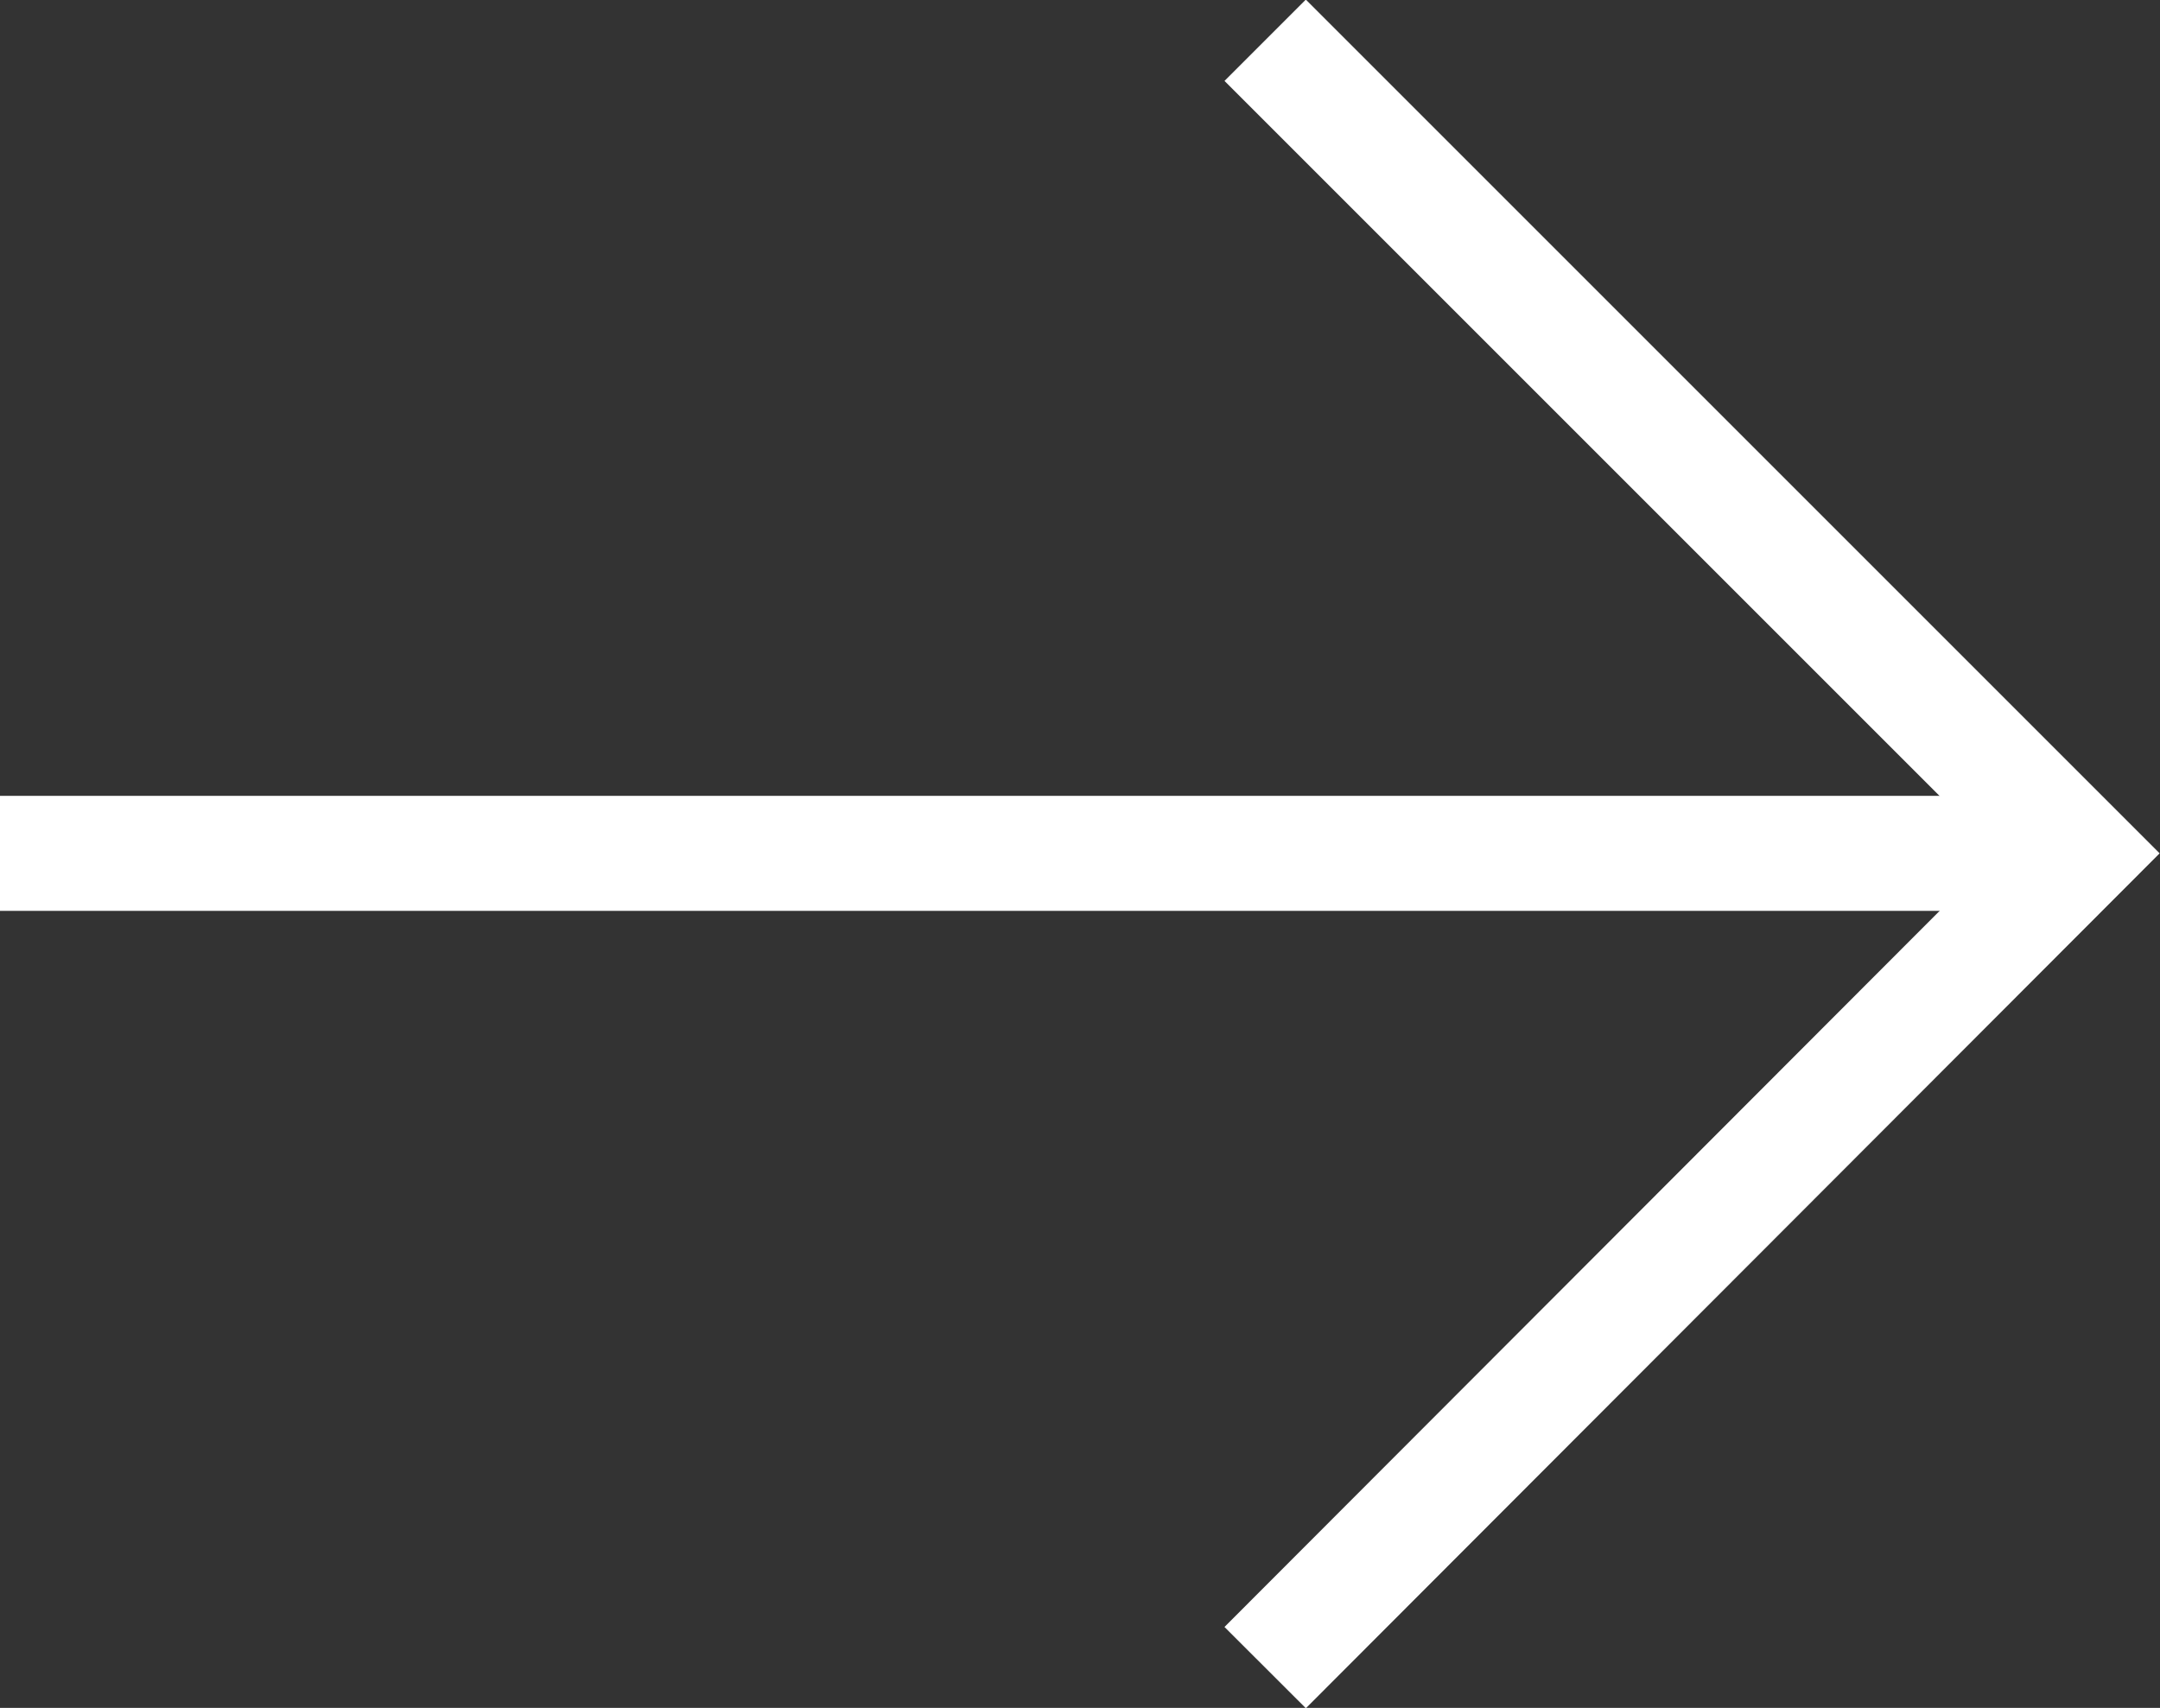 <?xml version="1.0" encoding="UTF-8"?><svg id="_レイヤー_2" xmlns="http://www.w3.org/2000/svg" width="18.78" height="14.85" viewBox="0 0 18.78 14.85"><rect x="0" y="0" width="18.78" height="14.85" fill="#333333" stroke="none"/><defs><style>.cls-1{fill:none;stroke:#fff;stroke-miterlimit:10;}</style></defs><g id="_レイヤー_1-2"><line class="cls-1" y1="7.42" x2="18.09" y2="7.42"/><polyline class="cls-1" points="11 .35 18.07 7.42 11 14.5"/></g></svg>